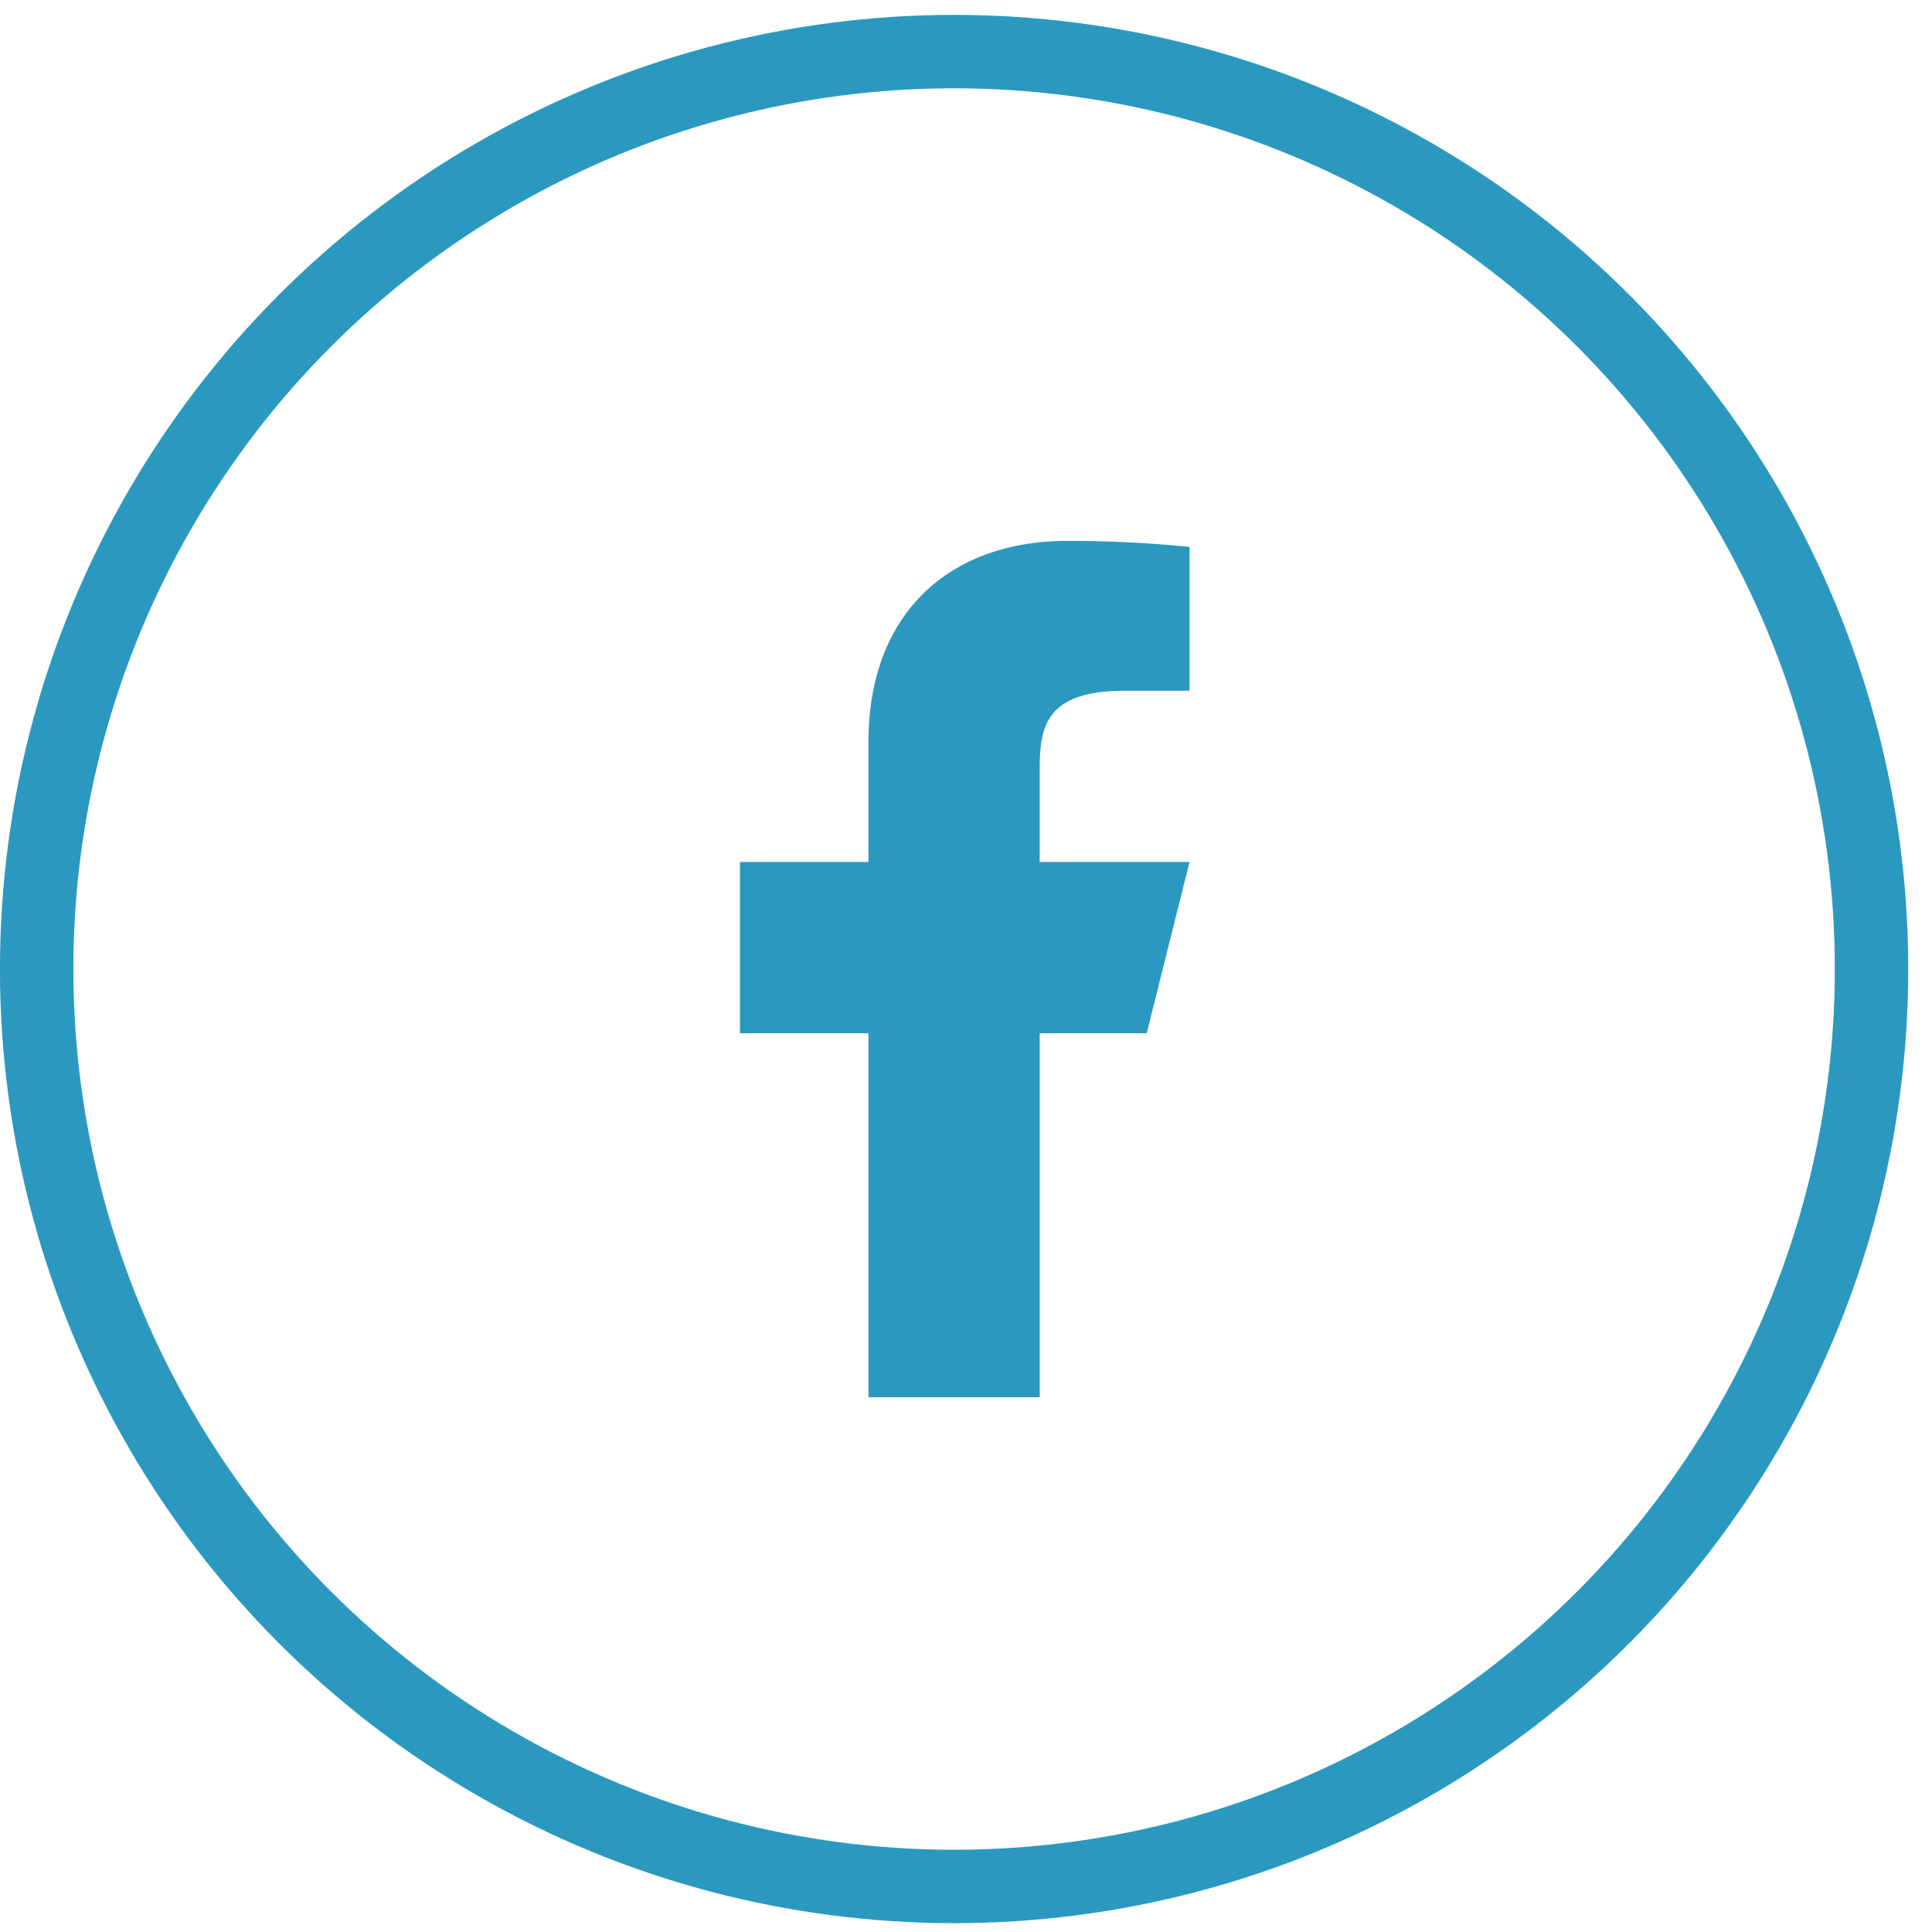 <svg xmlns="http://www.w3.org/2000/svg" width="37" height="37" fill="none" viewBox="0 0 37 37"><circle cx="18.272" cy="18.558" r="17.57" stroke="#2B99BF" stroke-width="1.406"/><path fill="#2B99BF" d="M19.911 19.788h2.05l.82-3.28h-2.87v-1.64c0-.844 0-1.64 1.64-1.64h1.23v-2.754a22.843 22.843 0 00-2.342-.115c-2.227 0-3.807 1.358-3.807 3.854v2.295h-2.46v3.28h2.46v6.97h3.28v-6.97z"/></svg>